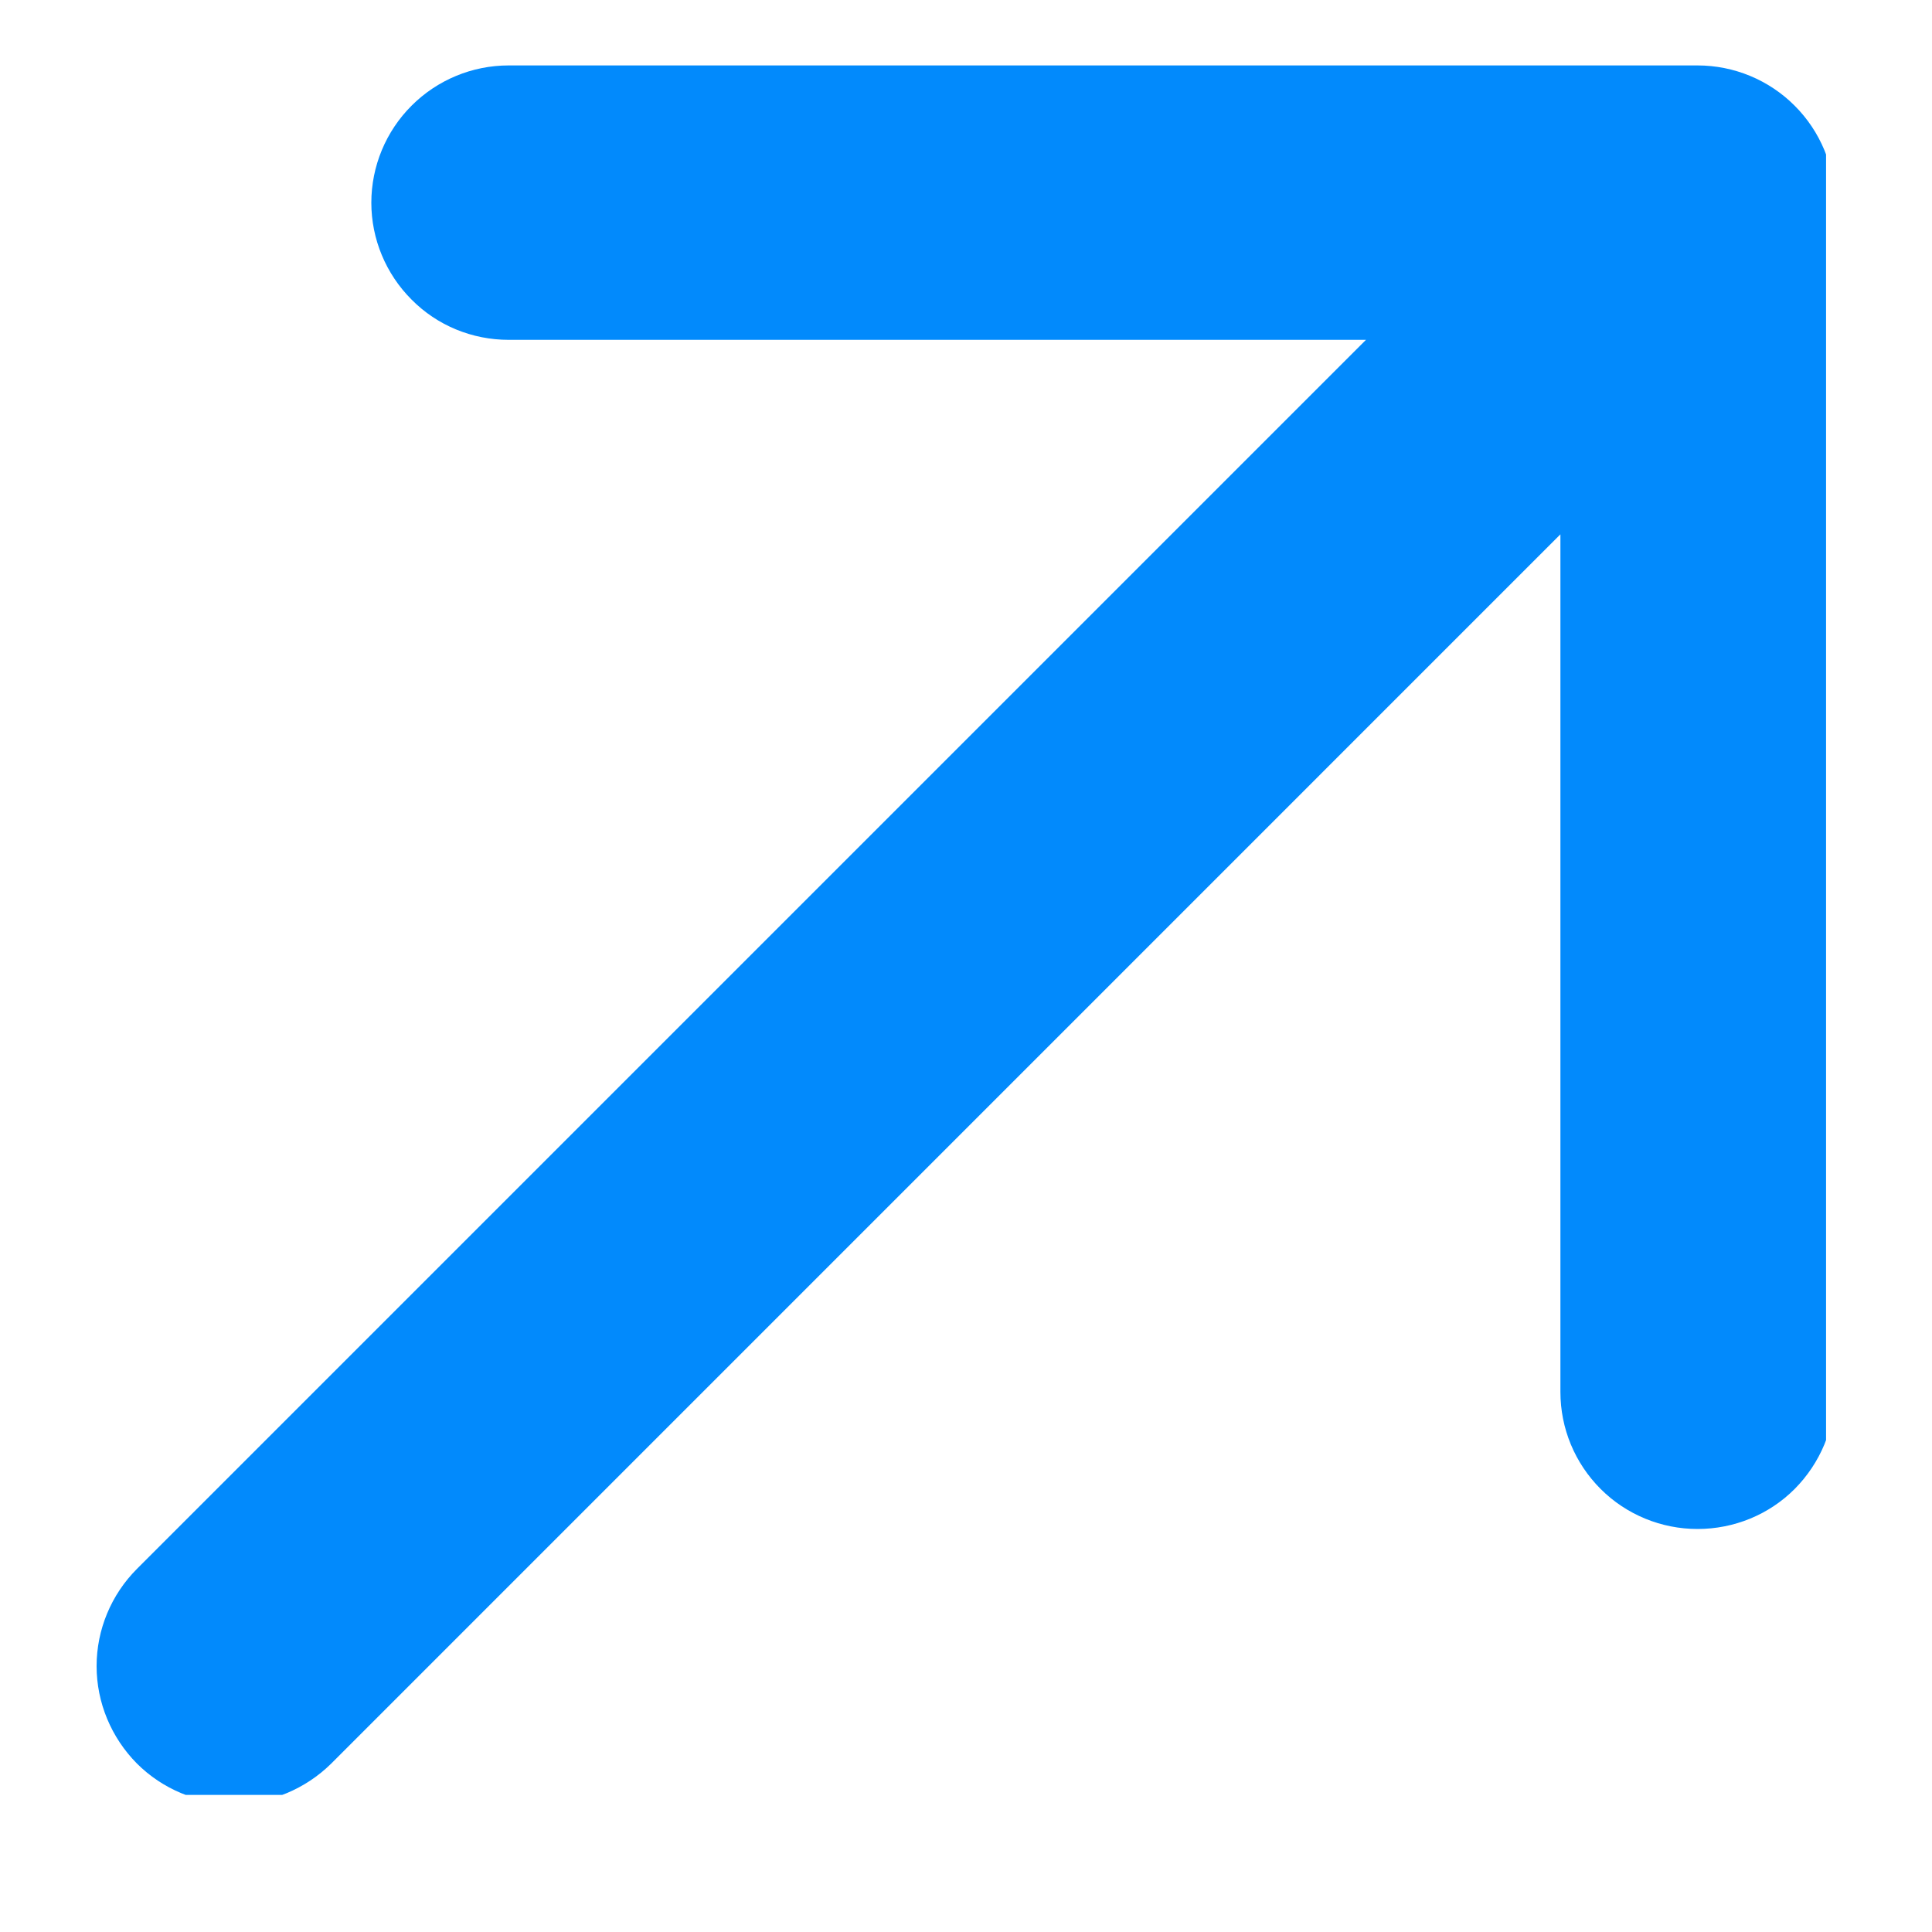 <svg xmlns="http://www.w3.org/2000/svg" xmlns:xlink="http://www.w3.org/1999/xlink" width="40" zoomAndPan="magnify" viewBox="0 0 30 30" height="40" preserveAspectRatio="xMidYMid meet" version="1.2"><defs><clipPath id="dce876bf1b"><path d="M 1.5 1.016 L 28.355 1.016 L 28.355 27.871 L 1.5 27.871 Z M 1.5 1.016 "/></clipPath></defs><g id="0b3f0952ee"><g clip-rule="nonzero" clip-path="url(#dce876bf1b)"><path style=" stroke:none;fill-rule:nonzero;fill:#028afc;fill-opacity:1;" d="M 28.492 3.148 L 28.492 21.613 C 28.492 22.18 28.266 22.719 27.867 23.121 C 27.469 23.52 26.926 23.742 26.359 23.742 C 25.797 23.742 25.254 23.52 24.855 23.121 C 24.453 22.719 24.23 22.18 24.23 21.613 L 24.23 8.297 L 5.145 27.383 C 4.742 27.781 4.199 28.008 3.633 28.008 C 3.066 28.008 2.523 27.781 2.125 27.383 C 1.727 26.98 1.5 26.438 1.5 25.871 C 1.5 25.305 1.727 24.762 2.125 24.363 L 21.211 5.277 L 7.898 5.277 C 7.332 5.277 6.789 5.055 6.391 4.652 C 5.992 4.254 5.766 3.711 5.766 3.148 C 5.766 2.582 5.992 2.039 6.391 1.641 C 6.789 1.242 7.332 1.016 7.898 1.016 L 26.359 1.016 C 26.926 1.016 27.469 1.242 27.867 1.641 C 28.266 2.039 28.492 2.582 28.492 3.148 Z M 28.492 3.148 "/></g></g></svg>